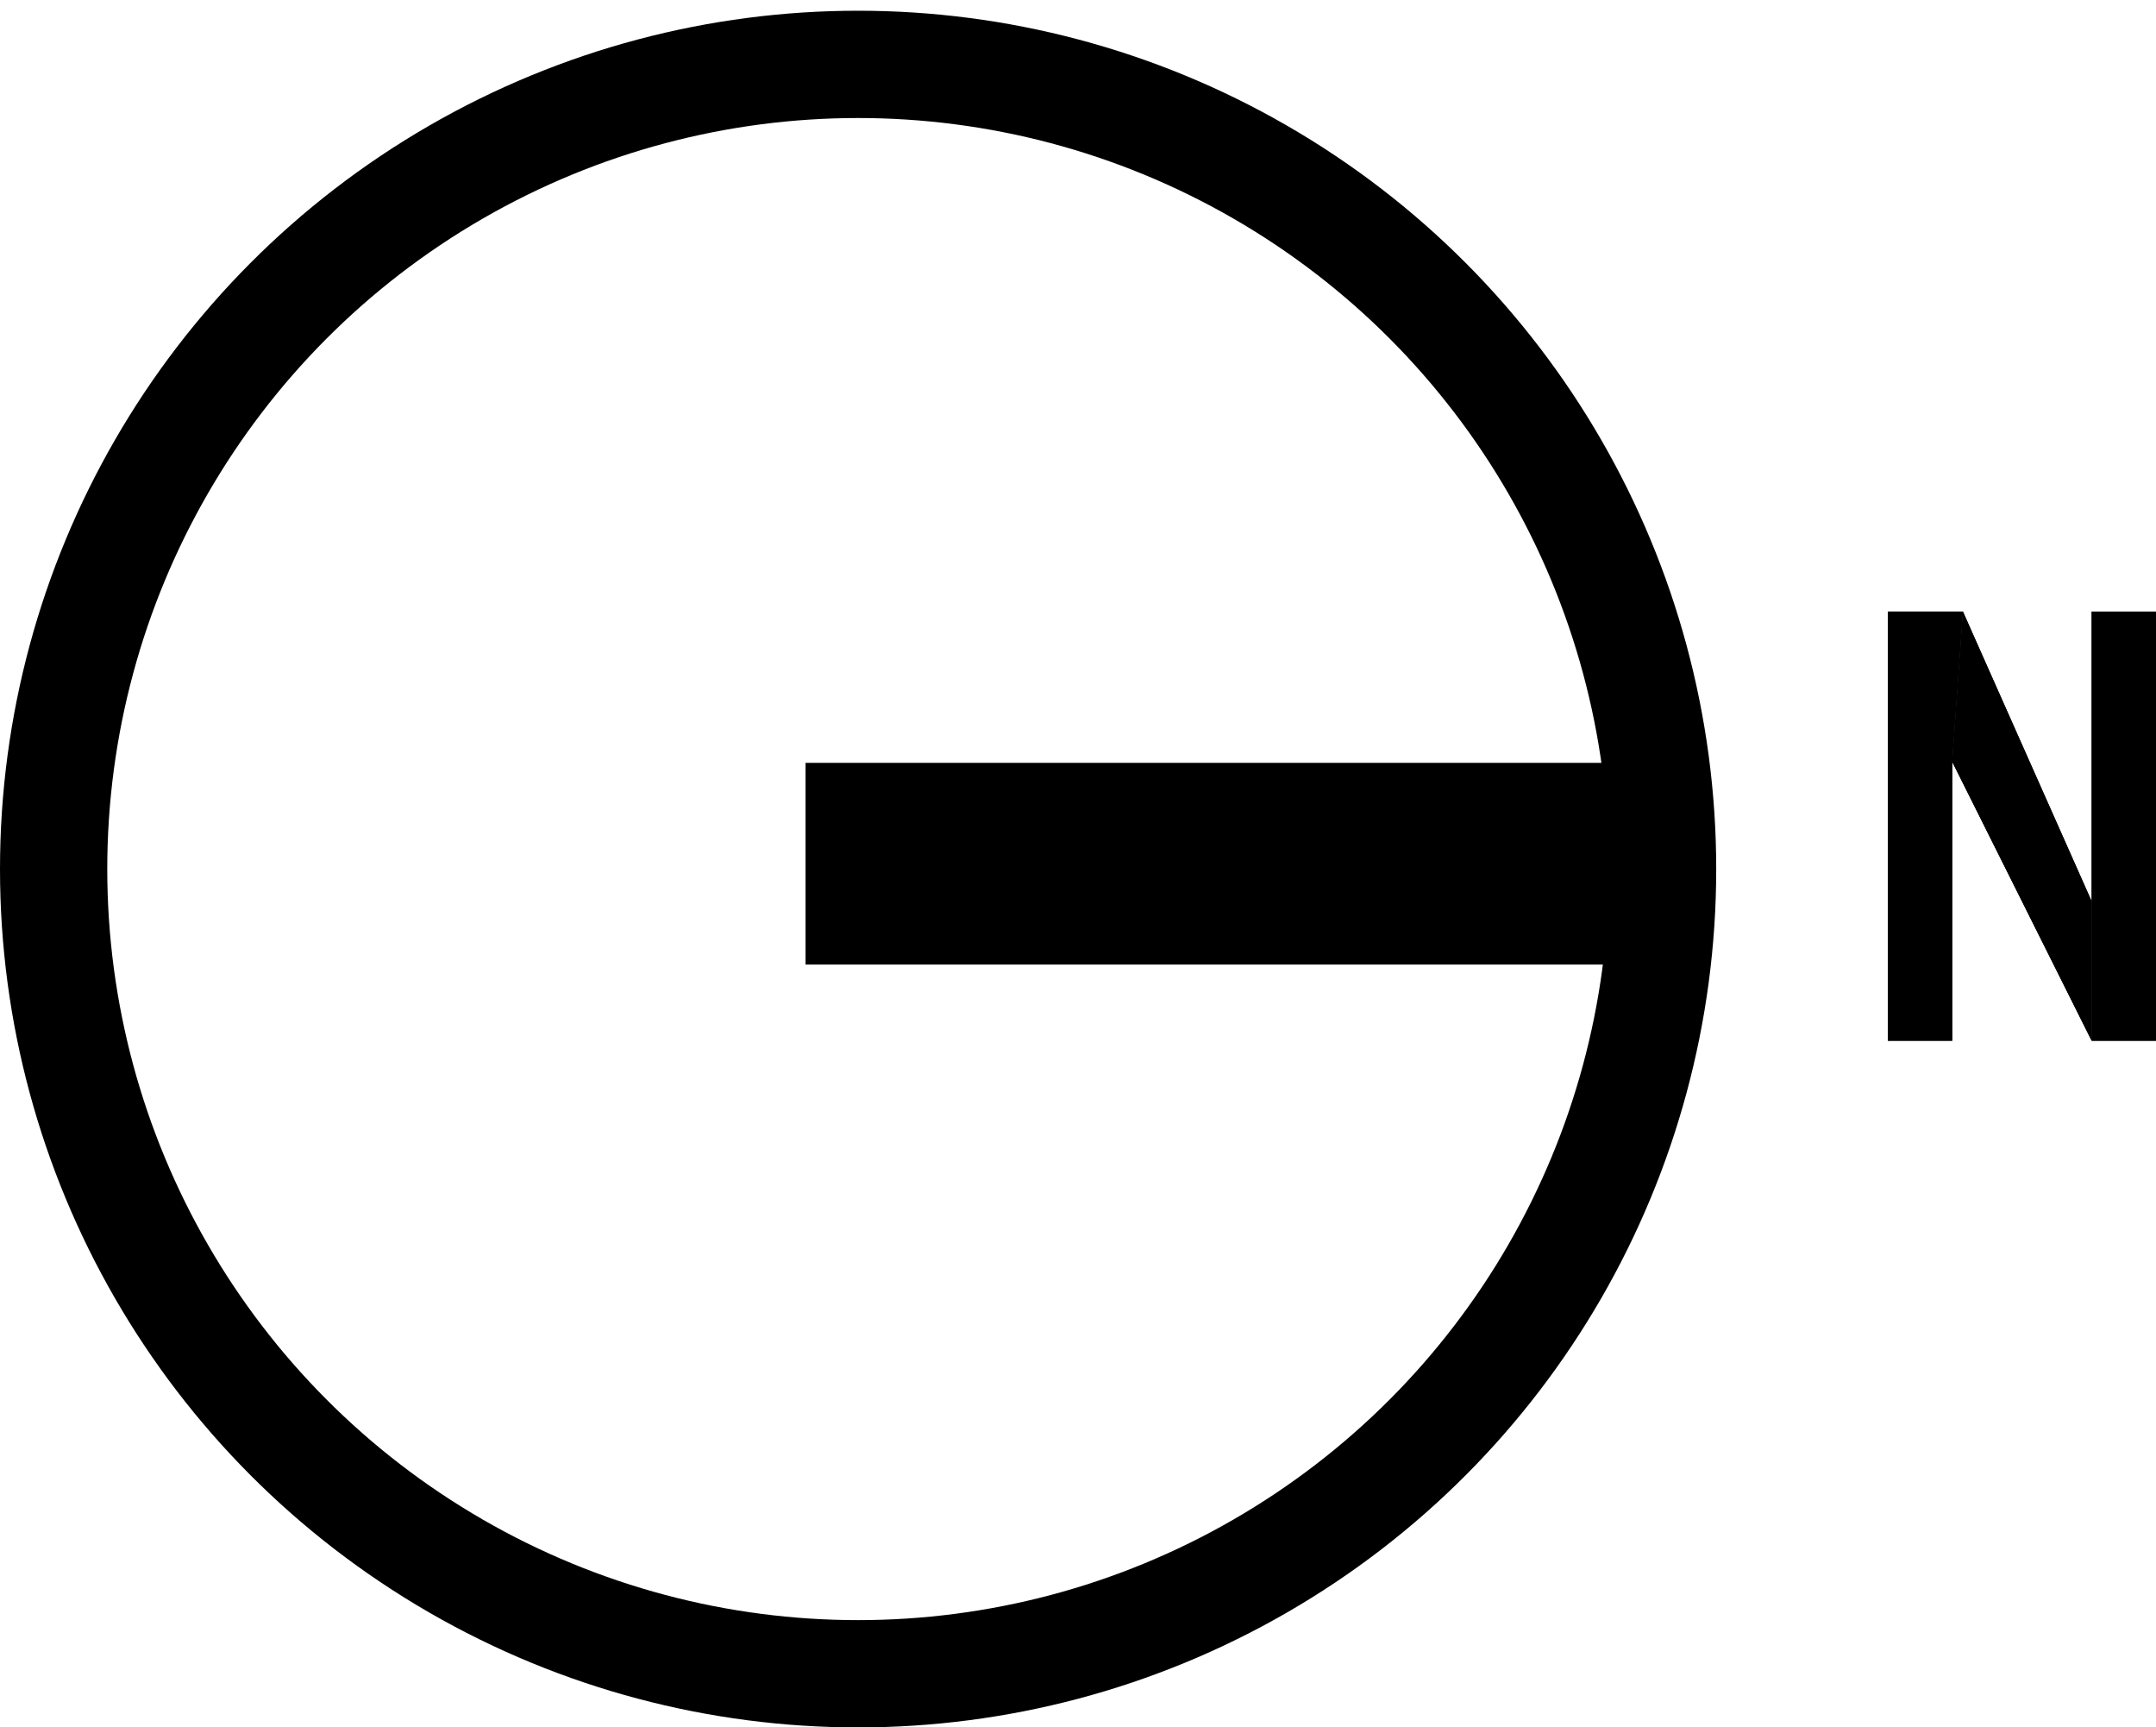 <?xml version="1.0" encoding="utf-8"?>
<!-- Generator: Adobe Illustrator 22.0.0, SVG Export Plug-In . SVG Version: 6.00 Build 0)  -->
<svg version="1.1" id="圖層_1" xmlns="http://www.w3.org/2000/svg" xmlns:xlink="http://www.w3.org/1999/xlink" x="0px" y="0px"
	 viewBox="0 0 20.1 16.1" style="enable-background:new 0 0 20.1 16.1;" xml:space="preserve">
<style type="text/css">
	.st0{fill:none;stroke:#000000;stroke-width:0.98;stroke-miterlimit:10;}
	.st1{fill:none;stroke:#000000;stroke-miterlimit:10;}
</style>
<g>
	<rect x="8" y="7.6" class="st0" width="7" height="0.9"/>
	<polygon points="19.5,5.7 19.5,8.4 19.5,9.7 20.1,9.7 20.1,5.7 	"/>
	<polygon points="19.5,5.7 19.5,8.4 19.5,9.7 20.1,9.7 20.1,5.7 	"/>
	<polygon points="17.6,5.7 17.6,9.7 18.2,9.7 18.2,7.1 18.3,5.7 	"/>
	<polygon points="17.6,5.7 17.6,9.7 18.2,9.7 18.2,7.1 18.3,5.7 	"/>
	<polygon points="18.2,7.1 19.5,9.7 19.5,8.4 18.3,5.7 	"/>
	<polygon points="18.2,7.1 19.5,9.7 19.5,8.4 18.3,5.7 	"/>
	<g>
		<ellipse class="st1" cx="8" cy="8.1" rx="7.5" ry="7.5"/>
	</g>
</g>
</svg>
